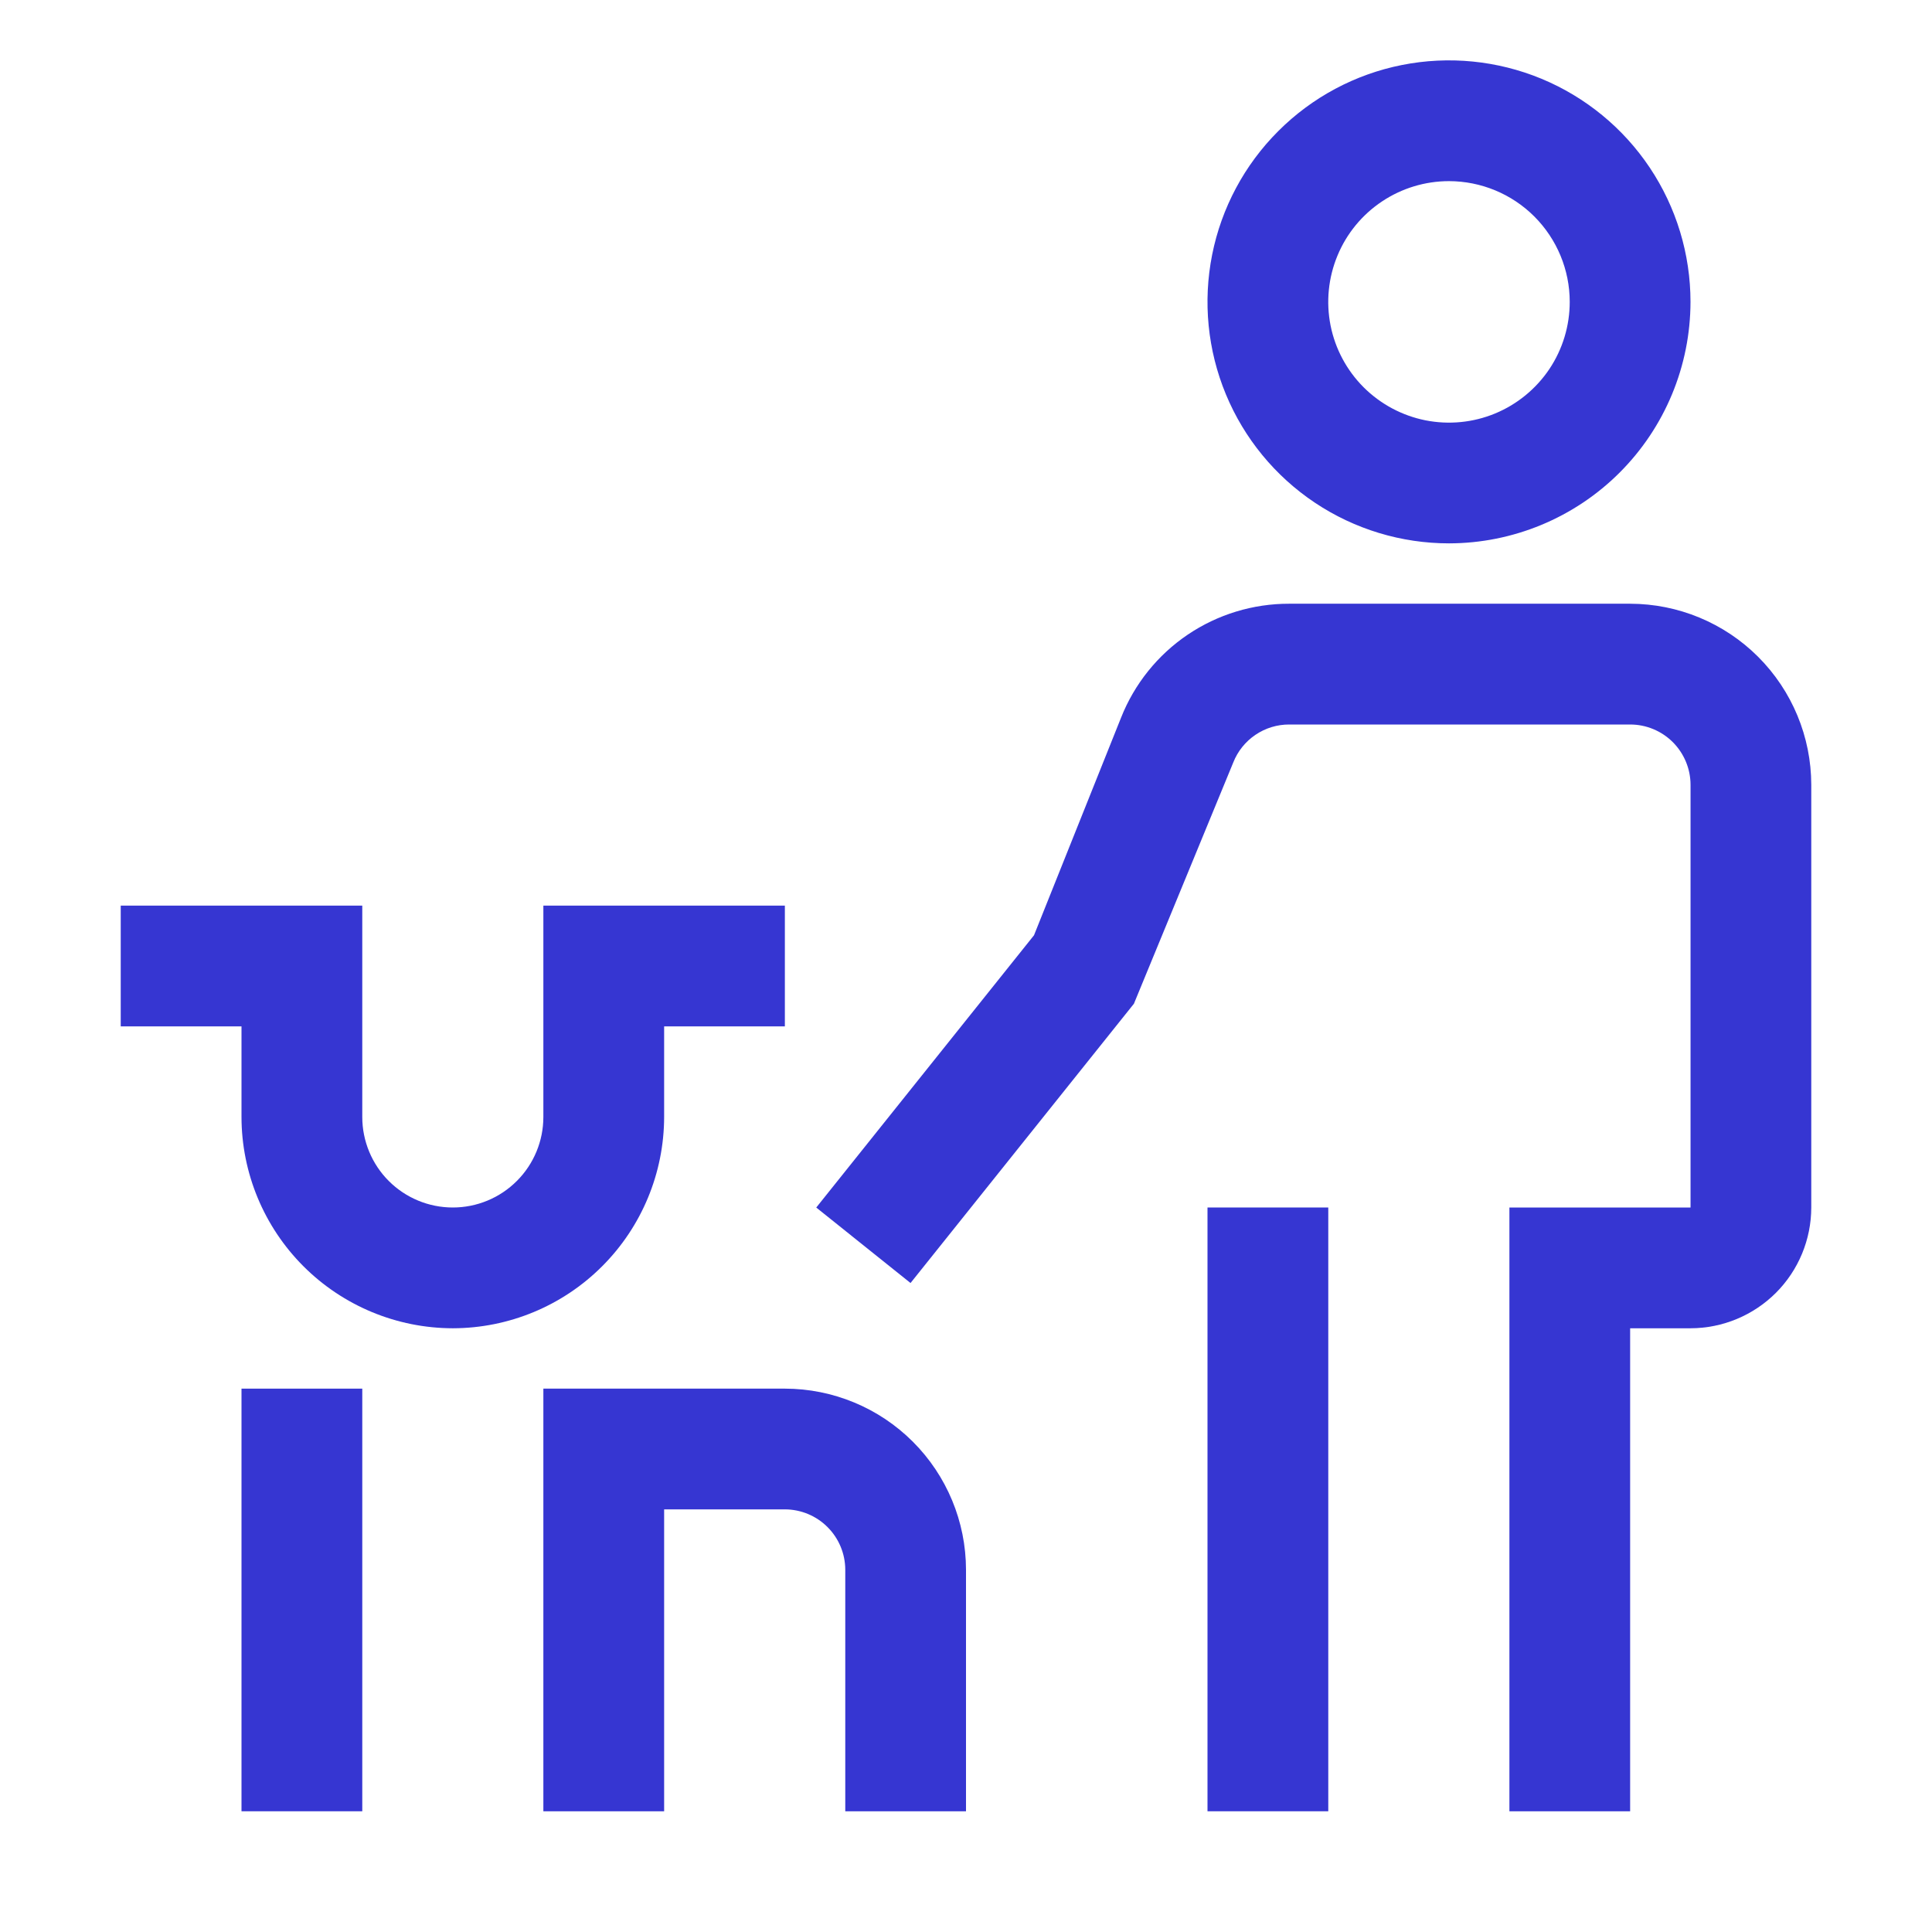 <svg width="45" height="45" viewBox="0 0 45 45" fill="none" xmlns="http://www.w3.org/2000/svg">
<path d="M28.125 28.125H30.938V42.188H28.125V28.125Z" fill="#3636D2"/>
<path d="M5.625 32.344H8.438V42.188H5.625V32.344Z" fill="#3636D2"/>
<path d="M22.5 42.188H19.688V36.562C19.687 36.19 19.539 35.832 19.275 35.569C19.012 35.305 18.654 35.157 18.281 35.156H15.469V42.188H12.656V32.344H18.281C19.4 32.345 20.472 32.79 21.263 33.581C22.054 34.372 22.499 35.444 22.5 36.562V42.188Z" fill="#3636D2"/>
<path d="M10.547 30.938C9.242 30.936 7.991 30.417 7.068 29.494C6.146 28.572 5.626 27.32 5.625 26.016V23.906H2.812V21.094H8.438V26.016C8.438 26.575 8.66 27.112 9.055 27.507C9.451 27.903 9.987 28.125 10.547 28.125C11.106 28.125 11.643 27.903 12.038 27.507C12.434 27.112 12.656 26.575 12.656 26.016V21.094H18.281V23.906H15.469V26.016C15.467 27.32 14.948 28.572 14.025 29.494C13.103 30.417 11.852 30.936 10.547 30.938Z" fill="#3636D2"/>
<path d="M37.969 14.062H30.03C29.186 14.06 28.361 14.311 27.662 14.784C26.963 15.257 26.423 15.93 26.112 16.715L24.084 21.784L19.012 28.126L21.208 29.884L26.411 23.379L28.725 17.76C28.828 17.498 29.008 17.274 29.241 17.116C29.474 16.958 29.748 16.874 30.03 16.875H37.969C38.342 16.875 38.7 17.023 38.964 17.287C39.227 17.551 39.376 17.908 39.376 18.281V28.125H35.157V42.188H37.969V30.938H39.376C40.121 30.937 40.836 30.64 41.364 30.113C41.891 29.586 42.187 28.871 42.188 28.125V18.281C42.187 17.163 41.742 16.09 40.951 15.299C40.16 14.508 39.088 14.064 37.969 14.062Z" fill="#3636D2"/>
<path d="M33.75 12.656C32.638 12.656 31.55 12.326 30.625 11.708C29.7 11.09 28.979 10.212 28.553 9.184C28.127 8.156 28.016 7.025 28.233 5.934C28.45 4.843 28.986 3.84 29.773 3.054C30.559 2.267 31.561 1.731 32.653 1.514C33.744 1.297 34.875 1.409 35.903 1.834C36.93 2.26 37.809 2.981 38.427 3.906C39.045 4.831 39.375 5.919 39.375 7.031C39.373 8.523 38.78 9.952 37.725 11.007C36.671 12.061 35.241 12.654 33.75 12.656ZM33.75 4.219C33.194 4.219 32.65 4.384 32.188 4.693C31.725 5.002 31.364 5.441 31.152 5.955C30.939 6.469 30.883 7.034 30.991 7.58C31.1 8.126 31.368 8.627 31.761 9.02C32.155 9.413 32.656 9.681 33.201 9.79C33.747 9.898 34.312 9.843 34.826 9.63C35.34 9.417 35.779 9.056 36.089 8.594C36.398 8.131 36.562 7.588 36.562 7.031C36.562 6.286 36.265 5.571 35.738 5.043C35.211 4.516 34.496 4.22 33.75 4.219Z" fill="#3636D2"/>
</svg>
